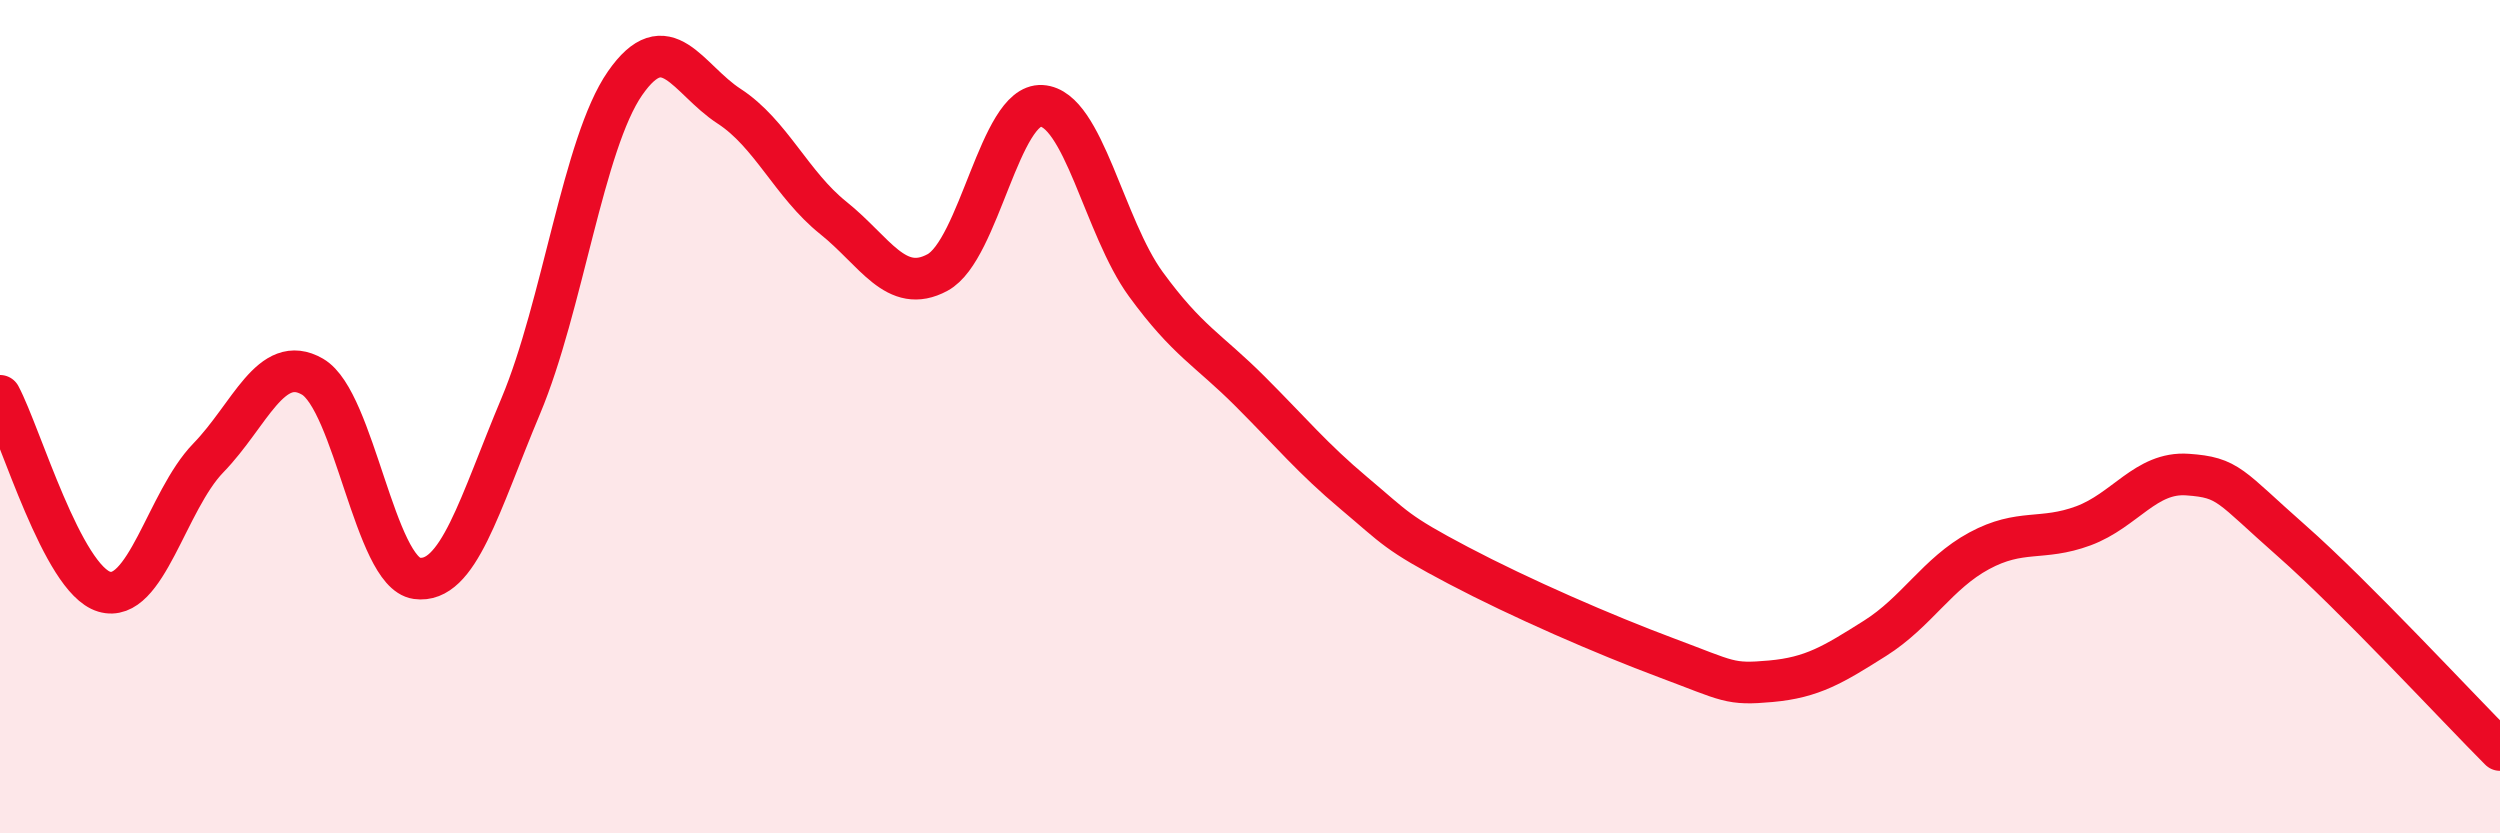 
    <svg width="60" height="20" viewBox="0 0 60 20" xmlns="http://www.w3.org/2000/svg">
      <path
        d="M 0,9.5 C 0.5,10.44 1.5,13.9 2.5,14.2 C 3.5,14.5 4,12.02 5,10.99 C 6,9.96 6.5,8.46 7.5,9.04 C 8.5,9.62 9,13.74 10,13.88 C 11,14.02 11.5,12.12 12.5,9.74 C 13.5,7.36 14,3.44 15,2 C 16,0.56 16.5,1.9 17.5,2.55 C 18.5,3.2 19,4.43 20,5.23 C 21,6.03 21.5,7.08 22.5,6.54 C 23.5,6 24,2.48 25,2.54 C 26,2.6 26.5,5.45 27.5,6.82 C 28.5,8.19 29,8.39 30,9.39 C 31,10.39 31.5,11 32.5,11.84 C 33.5,12.68 33.5,12.78 35,13.57 C 36.5,14.36 38.5,15.23 40,15.79 C 41.5,16.35 41.5,16.44 42.5,16.35 C 43.5,16.26 44,15.95 45,15.32 C 46,14.69 46.5,13.76 47.5,13.22 C 48.5,12.68 49,12.99 50,12.62 C 51,12.25 51.5,11.32 52.5,11.39 C 53.5,11.46 53.5,11.66 55,12.98 C 56.5,14.3 59,17 60,18L60 20L0 20Z"
        fill="#EB0A25"
        opacity="0.1"
        stroke-linecap="round"
        stroke-linejoin="round"
      />
      <path
        d="M 0,9.5 C 0.5,10.44 1.5,13.9 2.5,14.2 C 3.5,14.5 4,12.02 5,10.99 C 6,9.96 6.5,8.46 7.5,9.04 C 8.5,9.62 9,13.74 10,13.88 C 11,14.02 11.5,12.12 12.5,9.74 C 13.5,7.36 14,3.44 15,2 C 16,0.56 16.5,1.9 17.5,2.55 C 18.5,3.2 19,4.43 20,5.23 C 21,6.03 21.5,7.08 22.5,6.54 C 23.5,6 24,2.48 25,2.54 C 26,2.6 26.5,5.45 27.5,6.82 C 28.5,8.19 29,8.39 30,9.39 C 31,10.39 31.5,11 32.5,11.84 C 33.5,12.68 33.5,12.78 35,13.57 C 36.5,14.36 38.5,15.23 40,15.79 C 41.5,16.35 41.5,16.44 42.5,16.35 C 43.5,16.26 44,15.95 45,15.32 C 46,14.69 46.5,13.76 47.5,13.22 C 48.5,12.68 49,12.99 50,12.62 C 51,12.25 51.5,11.32 52.5,11.39 C 53.5,11.46 53.5,11.66 55,12.98 C 56.5,14.3 59,17 60,18"
        stroke="#EB0A25"
        stroke-width="1"
        fill="none"
        stroke-linecap="round"
        stroke-linejoin="round"
      />
    </svg>
  
